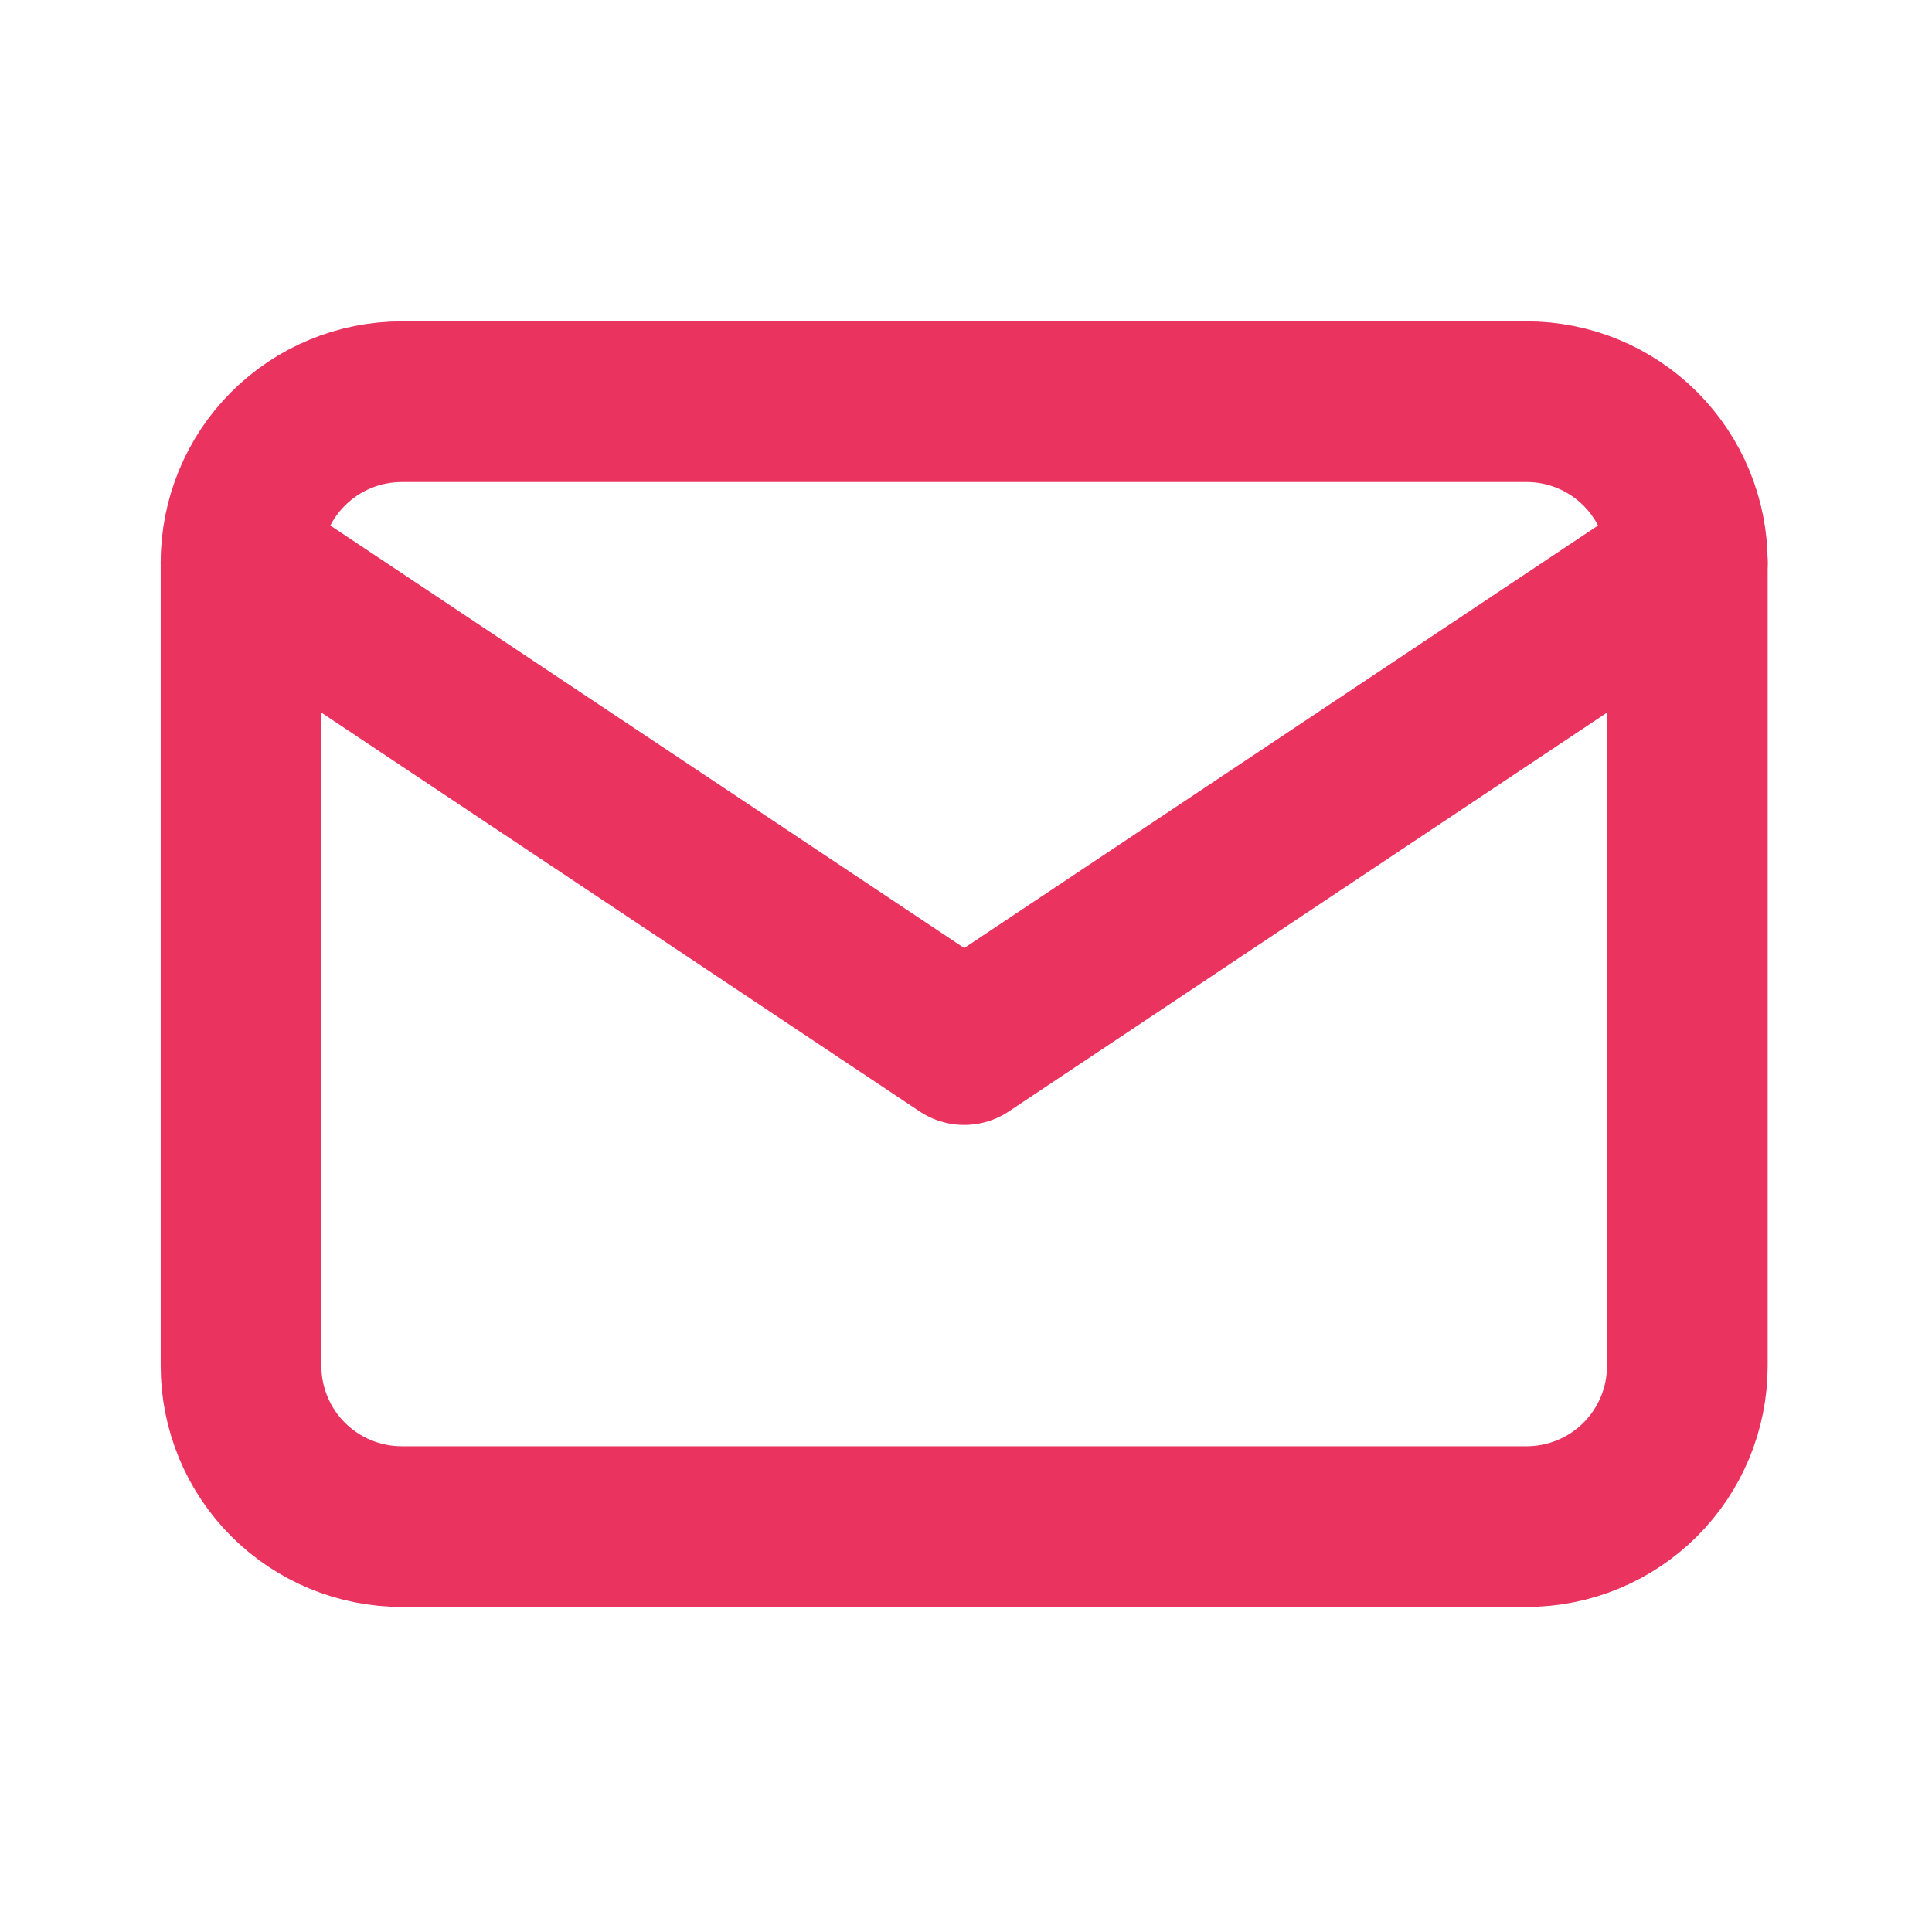 <svg width="25" height="25" viewBox="0 0 25 25" fill="none" xmlns="http://www.w3.org/2000/svg">
<path d="M3.119 7.278C3.119 6.726 3.338 6.197 3.728 5.807C4.118 5.417 4.647 5.198 5.199 5.198H19.755C20.306 5.198 20.835 5.417 21.225 5.807C21.615 6.197 21.834 6.726 21.834 7.278V17.675C21.834 18.227 21.615 18.755 21.225 19.145C20.835 19.535 20.306 19.754 19.755 19.754H5.199C4.647 19.754 4.118 19.535 3.728 19.145C3.338 18.755 3.119 18.227 3.119 17.675V7.278Z" stroke="#EA335F" stroke-width="2.079" stroke-linecap="round" stroke-linejoin="round"/>
<path d="M3.119 7.279L12.477 13.517L21.834 7.279" stroke="#EA335F" stroke-width="2.079" stroke-linecap="round" stroke-linejoin="round"/>
</svg>
